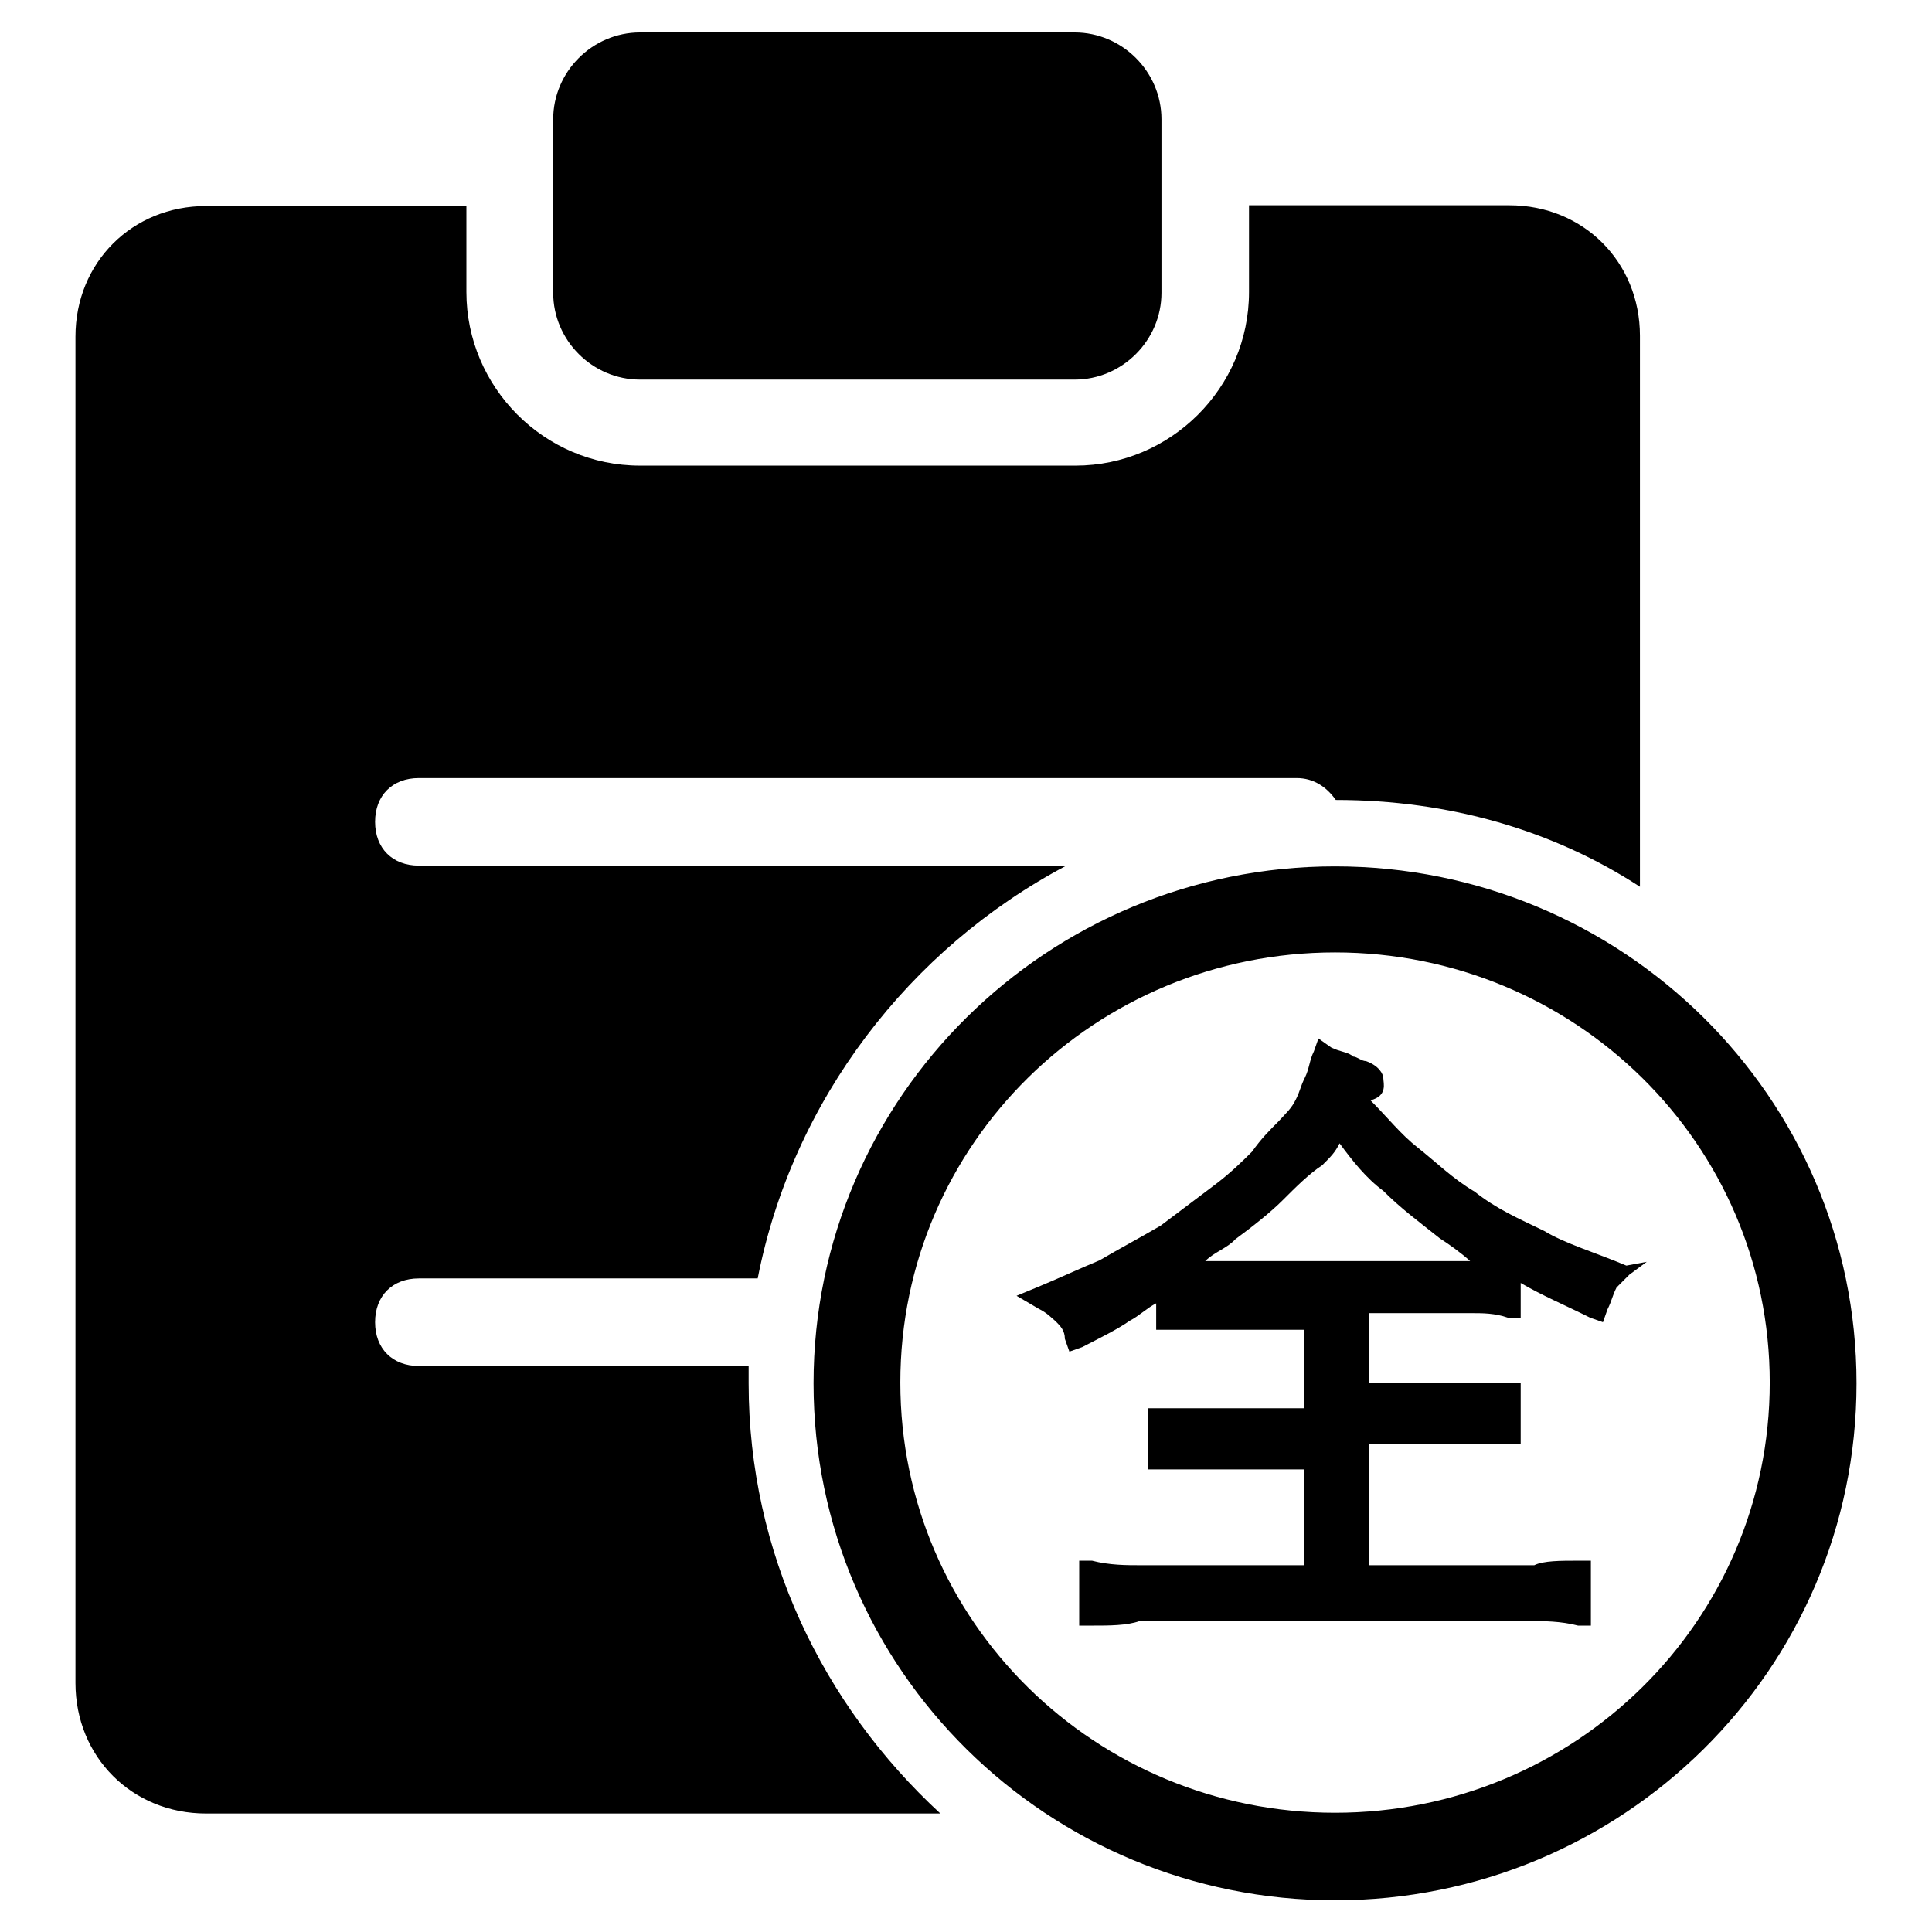 <?xml version="1.0" encoding="utf-8"?>
<!-- Svg Vector Icons : http://www.onlinewebfonts.com/icon -->
<!DOCTYPE svg PUBLIC "-//W3C//DTD SVG 1.1//EN" "http://www.w3.org/Graphics/SVG/1.1/DTD/svg11.dtd">
<svg version="1.1" xmlns="http://www.w3.org/2000/svg" xmlns:xlink="http://www.w3.org/1999/xlink" x="0px" y="0px" viewBox="0 0 256 256" enable-background="new 0 0 256 256" xml:space="preserve">
<g> <path fill="#000000" d="M99.2,183.3V181H55.5c-3.5,0-5.8-2.3-5.8-5.8c0-3.5,2.3-5.8,5.8-5.8h44.9c4.6-23.6,20.1-43.7,40.9-54.7 H55.5c-3.5,0-5.8-2.3-5.8-5.8s2.3-5.8,5.8-5.8h116.3c2.3,0,4,1.2,5.2,2.9c15,0,28.8,4,40.3,11.5V44.5c0-9.8-7.5-17.3-17.3-17.3 h-34.5v11.5c0,12.7-10.4,23-23,23H84.8c-12.7,0-23-10.4-23-23V27.3H27.3c-9.8,0-17.3,7.5-17.3,17.3V223c0,9.8,7.5,17.3,17.3,17.3 h97.3C109,225.9,99.2,205.7,99.2,183.3z M84.8,50.3h57.6c6.3,0,11.5-5.2,11.5-11.5v-23c0-6.3-5.2-11.5-11.5-11.5H84.8 c-6.3,0-11.5,5.2-11.5,11.5v23C73.3,45.1,78.5,50.3,84.8,50.3z M176.9,114.8c-38,0-69.1,30.5-69.1,68.5c0,38,31.1,68.5,69.1,68.5 c38,0,69.1-30.5,69.1-68.5C246,145.3,214.9,114.8,176.9,114.8z M176.9,240.2c-31.7,0-57.6-25.3-57.6-57c0-31.7,25.9-57,57.6-57 c31.7,0,57.6,25.3,57.6,57C234.5,214.9,208.6,240.2,176.9,240.2z M215.5,167.7c-4-1.7-8.1-2.9-10.9-4.6c-3.5-1.7-6.3-2.9-9.2-5.2 c-2.9-1.7-5.2-4-7.5-5.8s-4-4-6.3-6.3c2.3-0.6,1.7-2.3,1.7-2.9c0-0.6-0.6-1.7-2.3-2.3c-0.6,0-1.2-0.6-1.7-0.6 c-0.6-0.6-1.7-0.6-2.9-1.2l-1.7-1.2l-0.6,1.7c-0.6,1.2-0.6,2.3-1.2,3.5c-0.6,1.2-0.6,1.7-1.2,2.9c-0.6,1.2-1.2,1.7-2.3,2.9 c-1.2,1.2-2.3,2.3-3.5,4c-1.2,1.2-2.9,2.9-5.2,4.6l-6.9,5.2c-2.9,1.7-5.2,2.9-8.1,4.6c-2.9,1.2-5.2,2.3-8.1,3.5l-2.9,1.2l2.9,1.7 c1.2,0.6,1.7,1.2,2.3,1.7c0.6,0.6,1.2,1.2,1.2,2.3l0.6,1.7l1.7-0.6c2.3-1.2,4.6-2.3,6.3-3.5c1.2-0.6,2.3-1.7,3.5-2.3v3.5h19.6v10.4 h-20.7v8.1h20.7v12.7H151c-1.7,0-4,0-6.3-0.6H143v8.6h1.7c2.3,0,4.6,0,6.3-0.6h51.8c1.7,0,4,0,6.3,0.6h1.7v-8.6h-1.7 c-2.3,0-4.6,0-5.8,0.6h-21.9v-16.1h20.1v-8.1h-20.1V174h13.8c1.2,0,2.9,0,4.6,0.6h1.7V170c2.9,1.7,5.8,2.9,9.2,4.6l1.7,0.6l0.6-1.7 c0.6-1.2,0.6-1.7,1.2-2.9l1.7-1.7l2.3-1.7L215.5,167.7L215.5,167.7z M194.8,167.1h-34.5h-0.6c1.2-1.2,2.9-1.7,4-2.9 c2.3-1.7,4.6-3.5,6.3-5.2s3.5-3.5,5.2-4.6c1.2-1.2,1.7-1.7,2.3-2.9c1.7,2.3,3.5,4.6,5.8,6.3c2.3,2.3,4.6,4,7.5,6.3 C191.9,164.8,193.6,166,194.8,167.1z"/></g>
</svg>